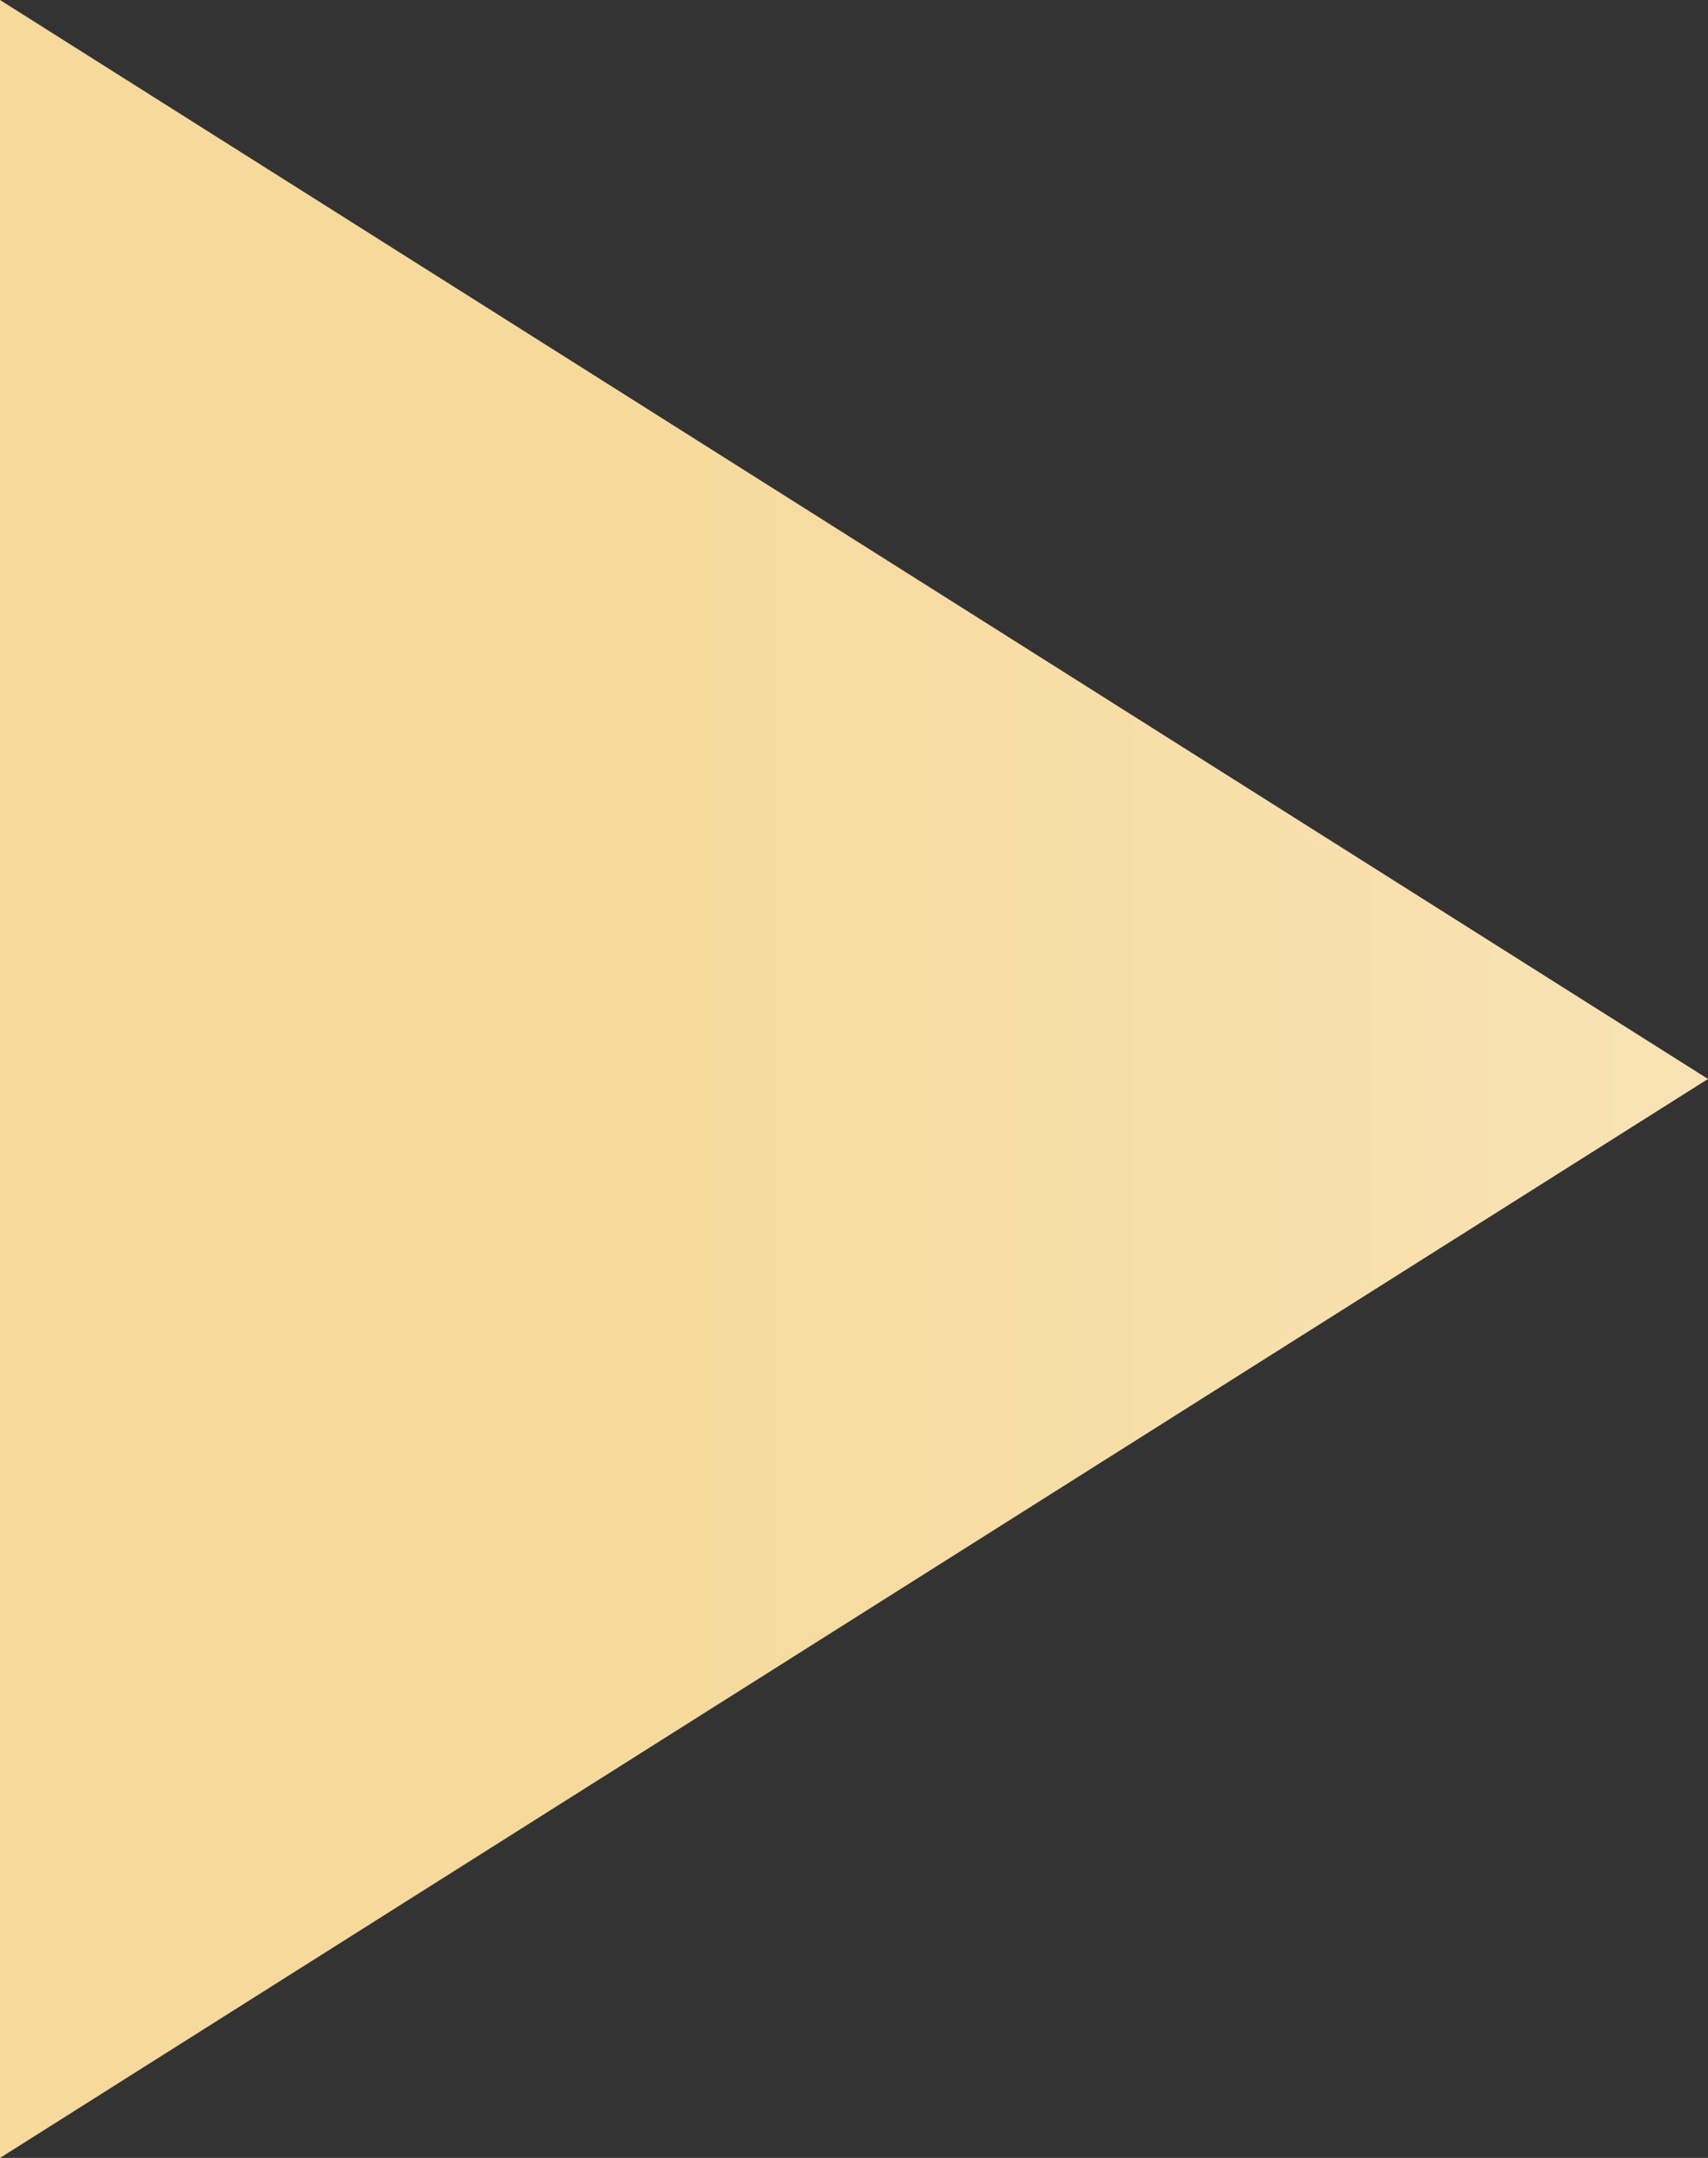 <?xml version="1.0" encoding="UTF-8"?> <svg xmlns="http://www.w3.org/2000/svg" width="38" height="48" viewBox="0 0 38 48" fill="none"><rect x="0" y="0" width="38" height="48" fill="#333333" stroke="none"/><path d="M38 24L9.61218e-07 48L3.8147e-06 -1.22135e-06L38 24Z" fill="url(#paint0_linear_1_173)"></path><defs><linearGradient id="paint0_linear_1_173" x1="111.57" y1="27.446" x2="13.256" y2="27.446" gradientUnits="userSpaceOnUse"><stop stop-color="white"></stop><stop offset="1" stop-color="#F6DA9B"></stop></linearGradient></defs></svg> 